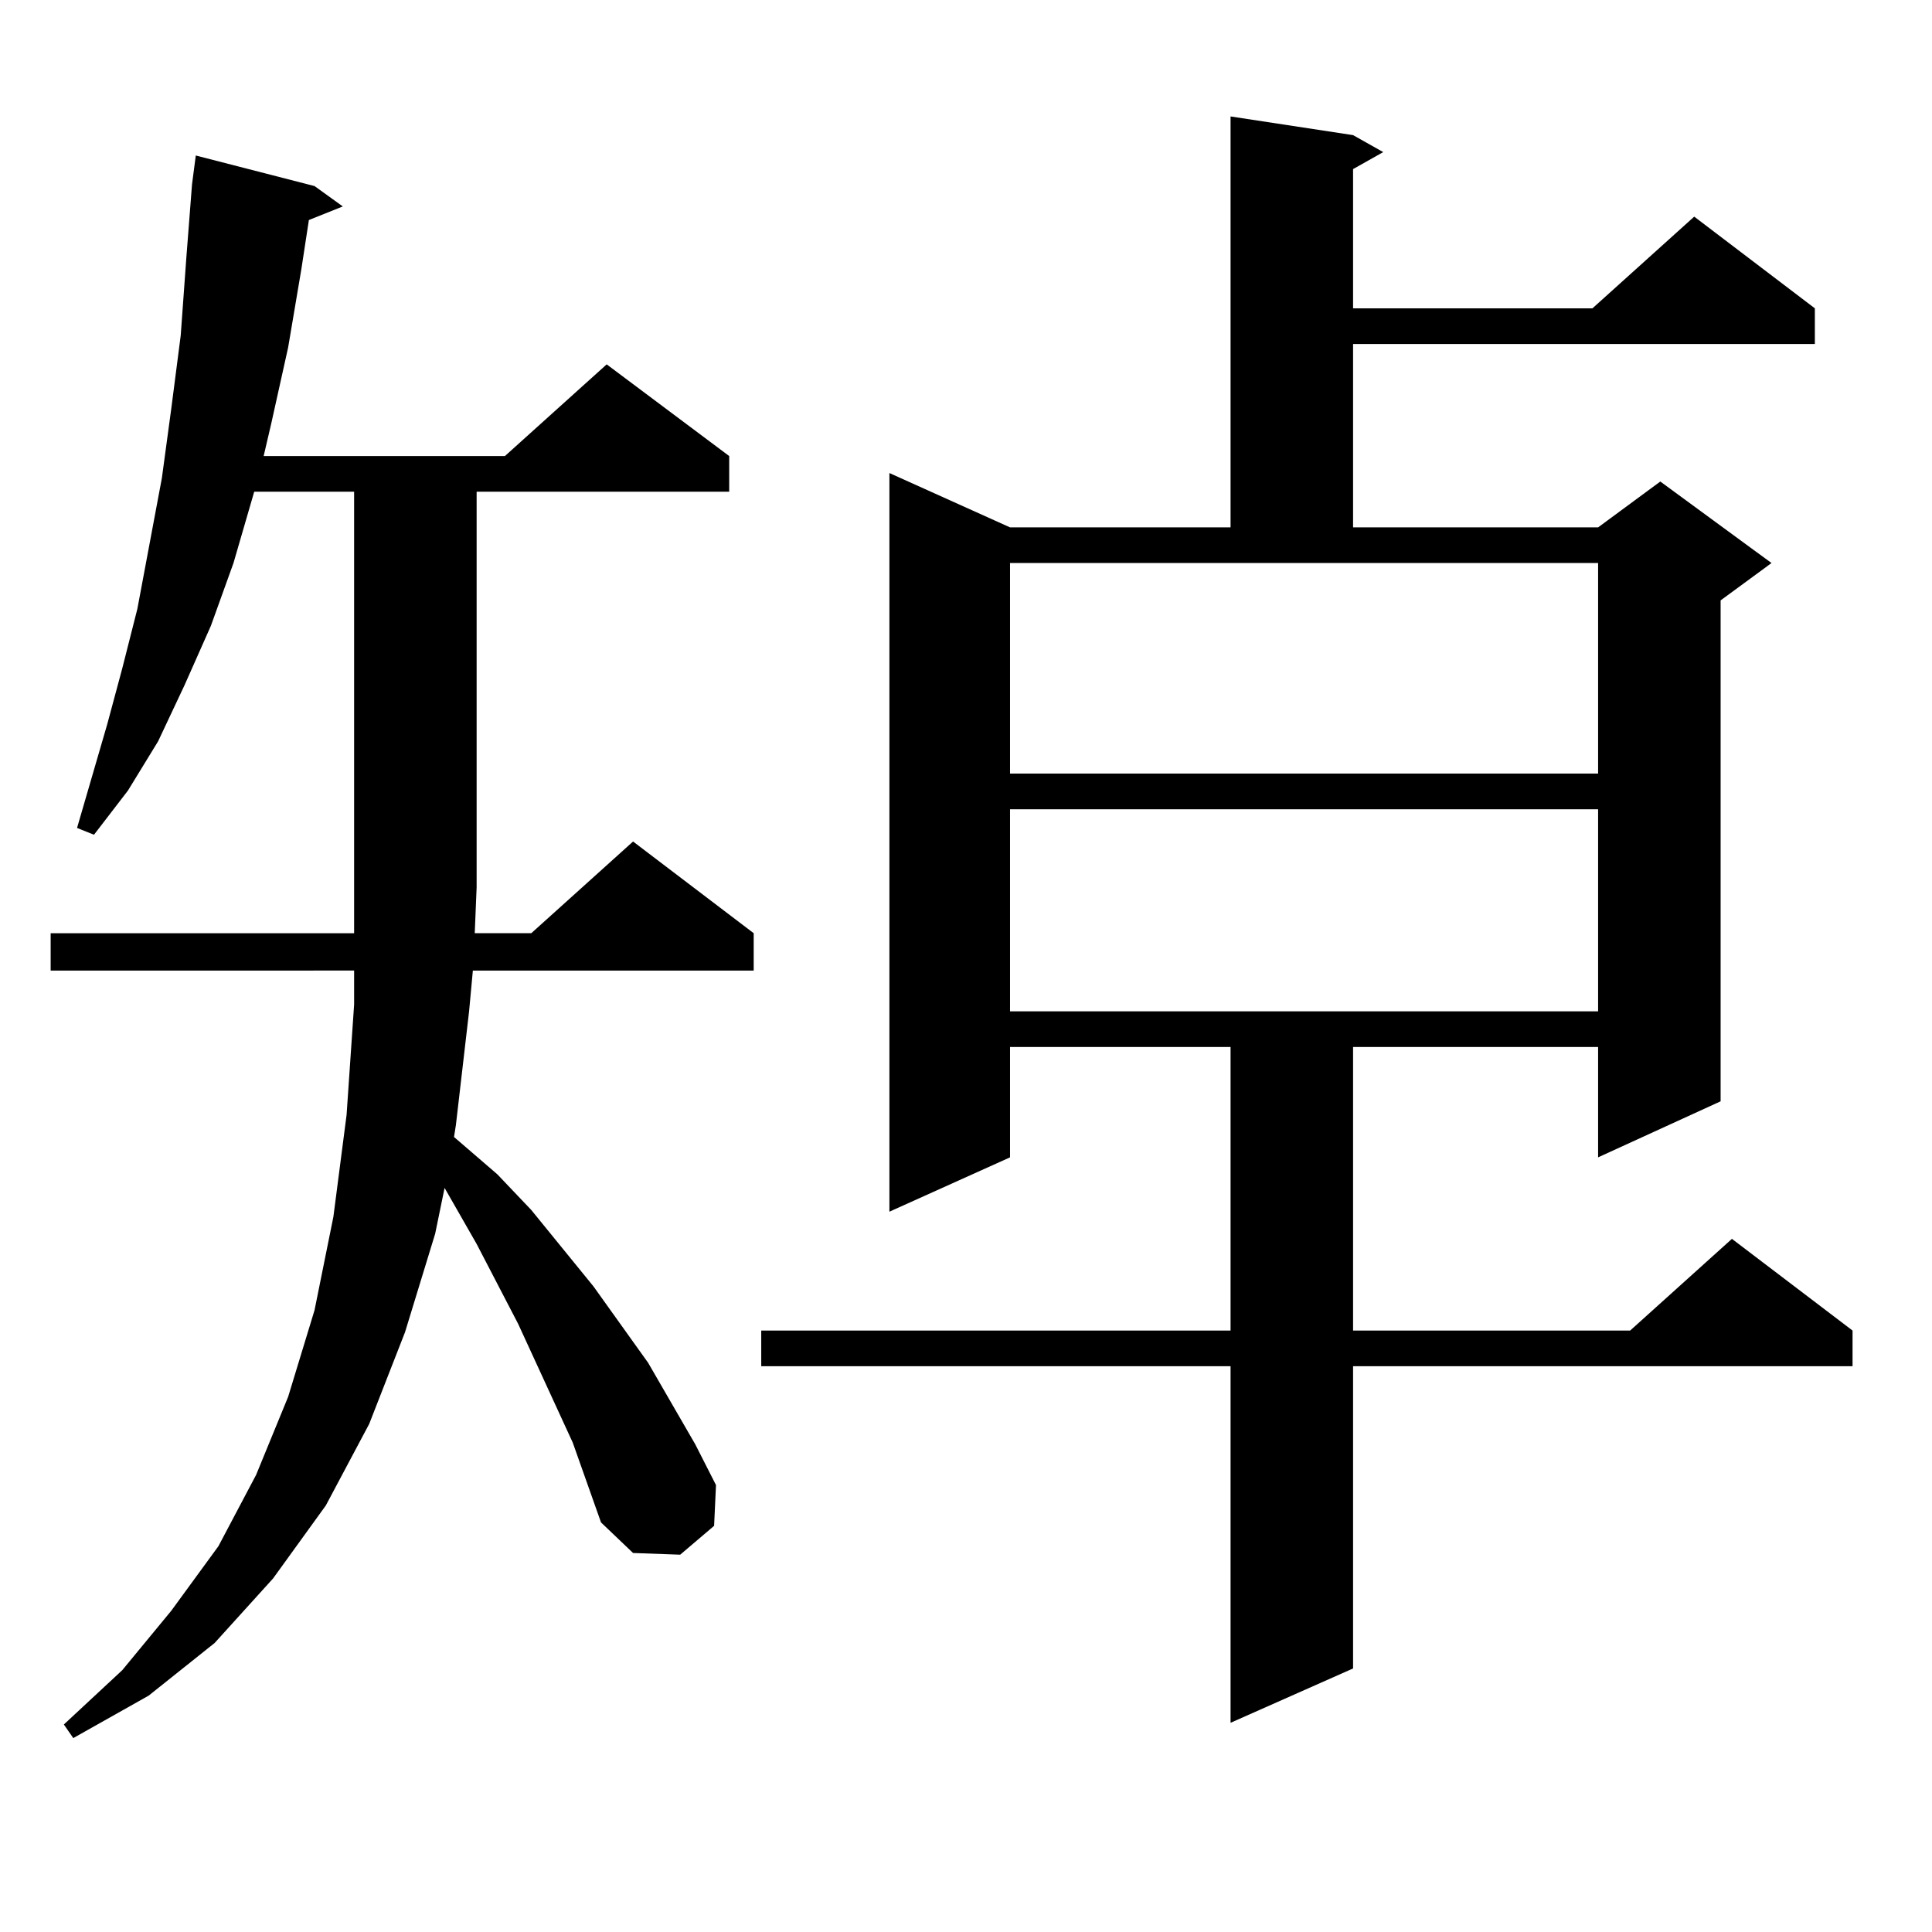 <?xml version="1.0" encoding="utf-8"?>
<!-- Generator: Adobe Illustrator 16.0.0, SVG Export Plug-In . SVG Version: 6.00 Build 0)  -->
<!DOCTYPE svg PUBLIC "-//W3C//DTD SVG 1.1//EN" "http://www.w3.org/Graphics/SVG/1.1/DTD/svg11.dtd">
<svg version="1.1" id="图层_1" xmlns="http://www.w3.org/2000/svg" xmlns:xlink="http://www.w3.org/1999/xlink" x="0px" y="0px"
	 width="1000px" height="1000px" viewBox="0 0 1000 1000" enable-background="new 0 0 1000 1000" xml:space="preserve">
<path d="M296.456,746.699l-28.292-61.523l-21.463-41.309l-16.585-29.004l-4.878,23.73l-15.609,50.977l-18.536,47.461l-22.438,42.188
	l-27.316,37.793l-30.243,33.398l-34.146,27.246l-39.023,21.973l-4.878-7.031l30.243-28.125l25.365-30.762l24.39-33.398
	l19.512-36.914l16.585-40.43l13.658-44.824l9.756-48.34l6.829-52.734l3.902-57.129v-17.578H26.219v-19.336h157.069V254.512h-51.706
	l-10.731,36.914l-11.707,32.52l-13.658,30.762l-13.658,29.004l-15.609,25.488l-17.561,22.852l-8.78-3.516l15.609-53.613
	l7.805-29.004l7.805-30.762l12.683-67.676l4.878-36.035l4.878-37.793l2.927-40.43l2.927-37.793l1.951-14.941l61.462,15.82
	l14.634,10.547l-17.561,7.031l-3.902,25.488l-6.829,40.43l-8.78,39.551l-3.902,16.699h124.875l52.682-47.461l63.413,47.461v18.457
	H246.701v204.785l-0.976,23.73h29.268l52.682-47.461l62.438,47.461v19.336H244.75l-1.951,21.094l-6.829,58.887l-0.976,6.152
	l22.438,19.336l17.561,18.457l32.194,39.551l28.292,39.551l24.39,42.188l10.731,21.094l-0.976,21.094l-17.561,14.941l-24.39-0.879
	l-16.585-15.82L296.456,746.699z M700.349,69.941l15.609,8.789l-15.609,8.789v72.07h123.899l52.682-47.461l62.438,47.461v18.457
	H700.349v94.922h126.826l32.194-23.73l57.56,42.188l-26.341,19.336v259.277l-63.413,29.004v-57.129H700.349v146.777H843.76
	l52.682-47.461l62.438,47.461v18.457h-258.53v156.445l-63.413,28.125v-184.57H394.015v-18.457h242.921V541.914H522.792v57.129
	l-62.438,28.125V244.844l62.438,28.125h114.144V60.273L700.349,69.941z M522.792,400.41h304.383V291.426H522.792V400.41z
	 M522.792,418.867v104.59h304.383v-104.59H522.792z"/>
</svg>

